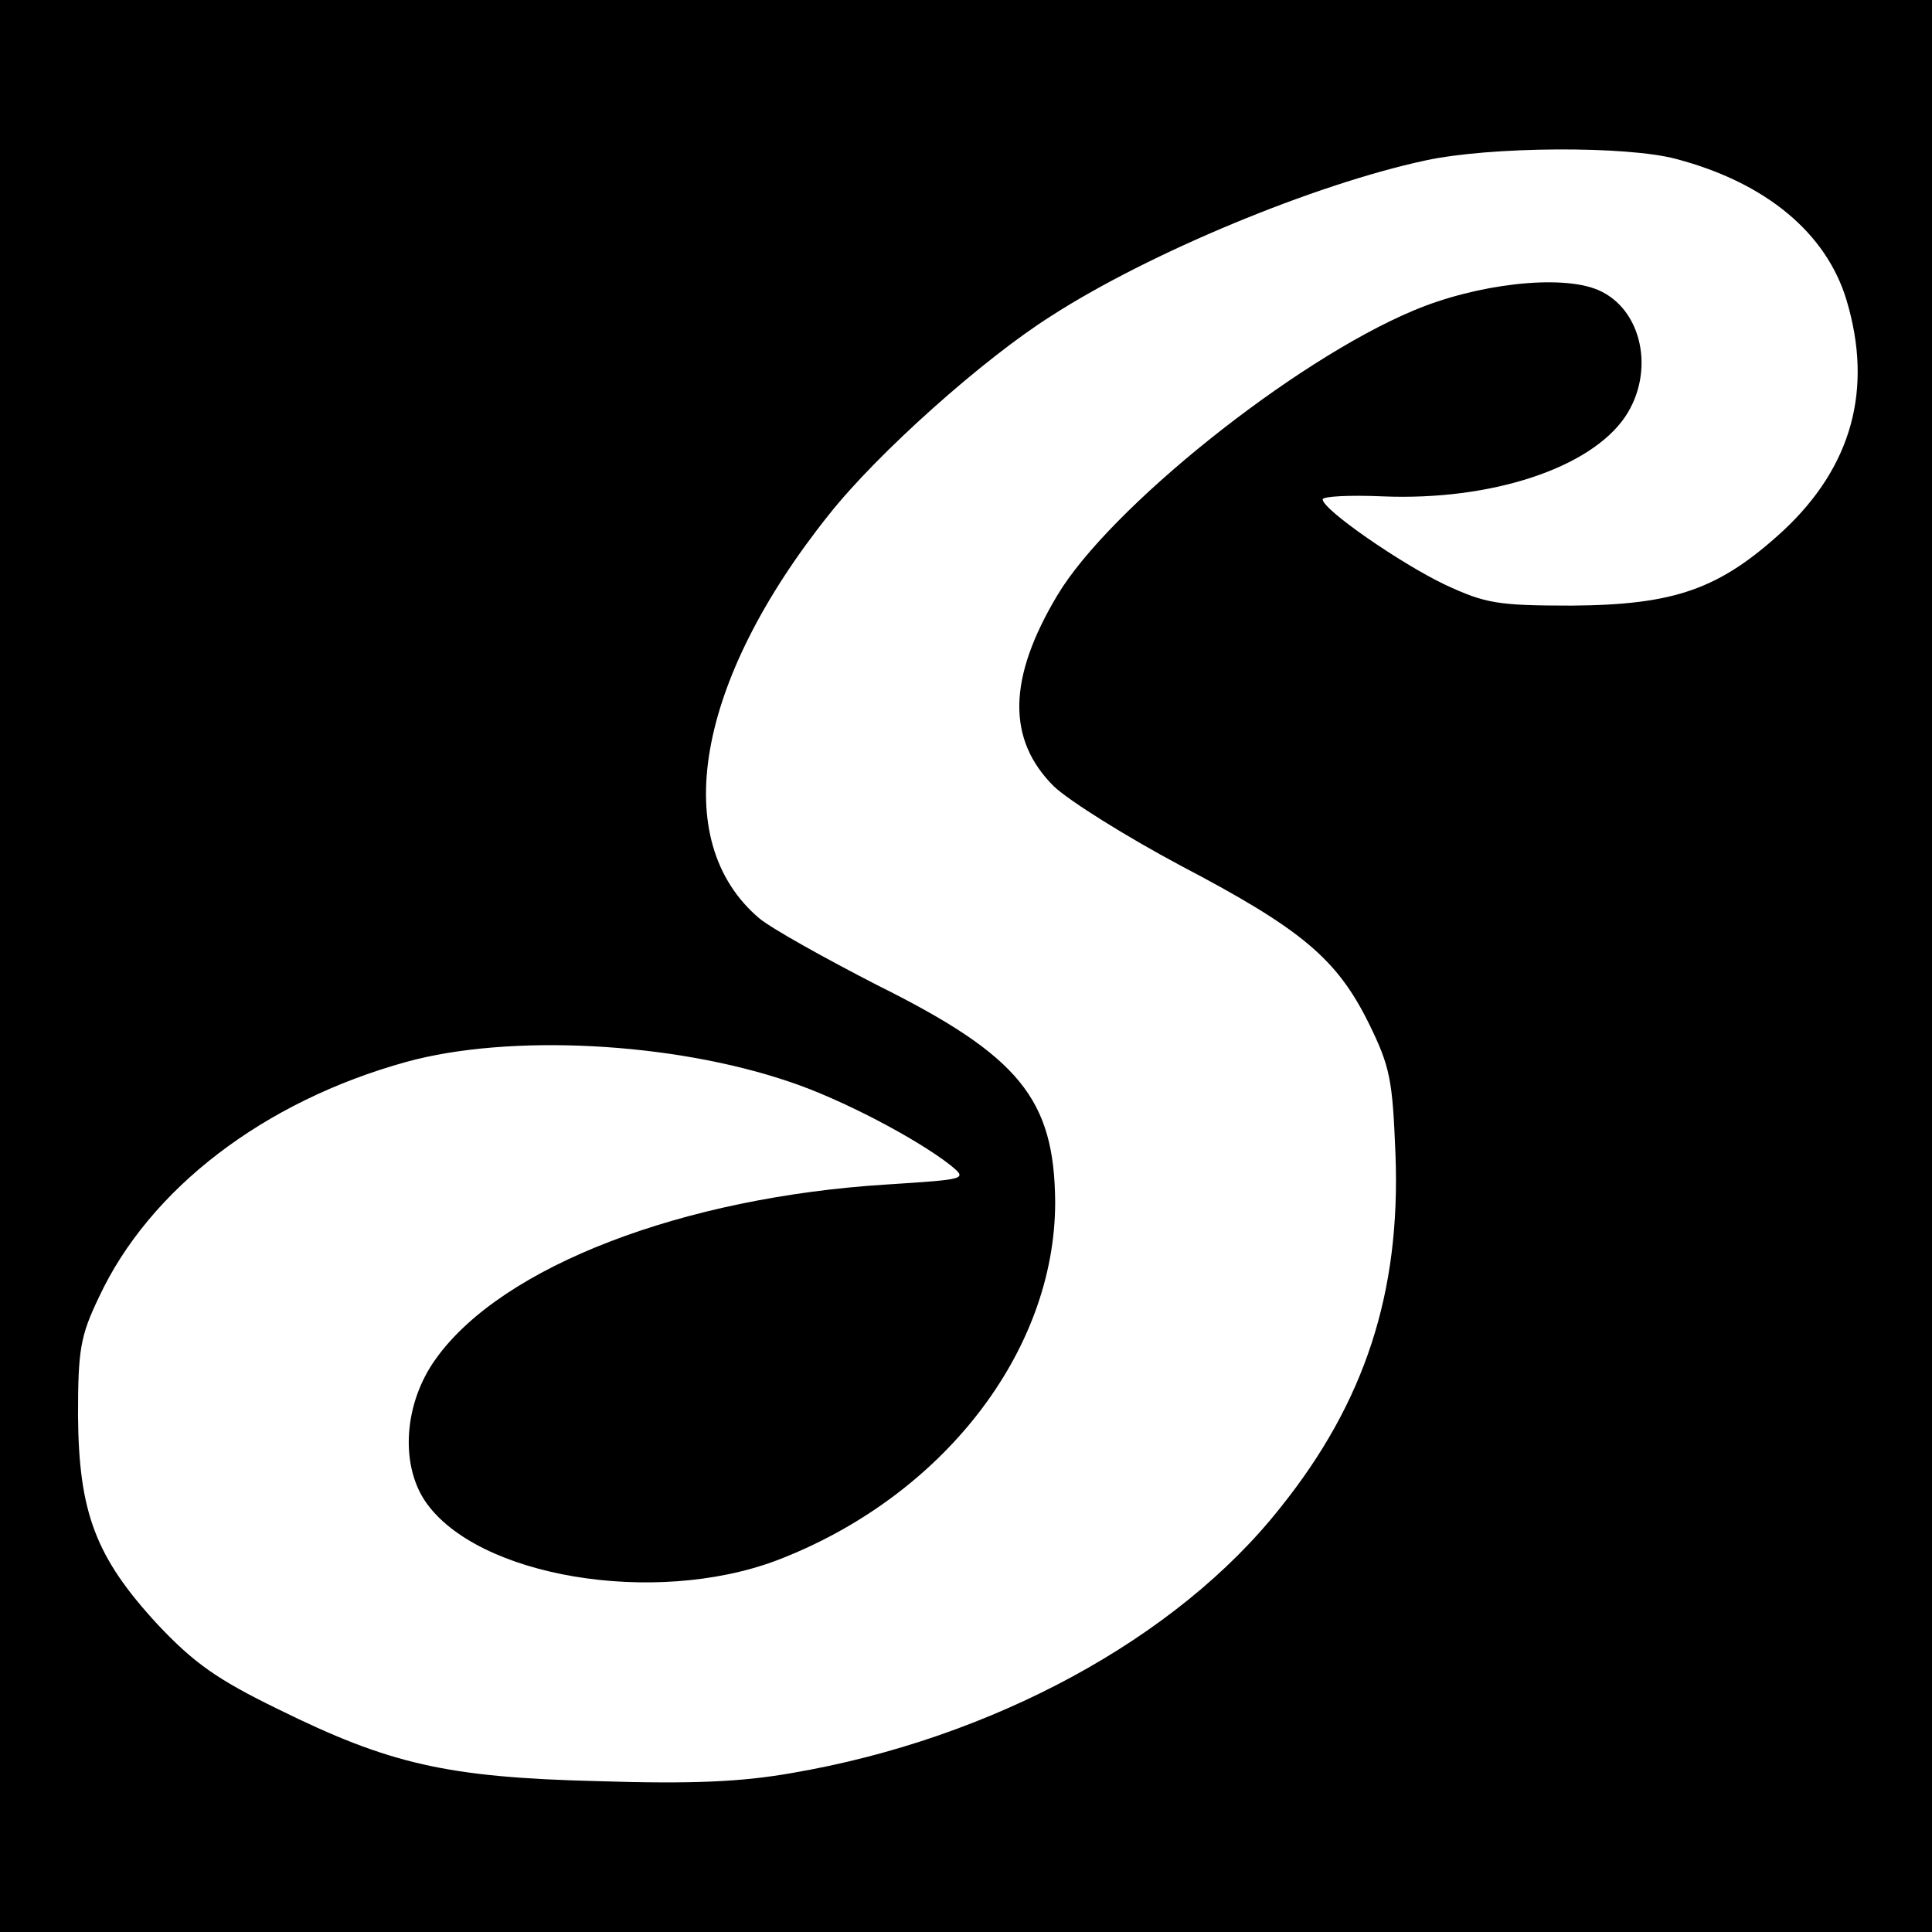 <?xml version="1.0" standalone="no"?>
<!DOCTYPE svg PUBLIC "-//W3C//DTD SVG 20010904//EN"
 "http://www.w3.org/TR/2001/REC-SVG-20010904/DTD/svg10.dtd">
<svg version="1.0" xmlns="http://www.w3.org/2000/svg"
 width="260pt" height="260pt" viewBox="0 0 260 260"
 preserveAspectRatio="xMidYMid meet">
<g transform="translate(0,260) scale(0.1,-0.1)"
fill="#000000" stroke="none">
<path d="M0 1300 l0 -1300 1300 0 1300 0 0 1300 0 1300 -1300 0 -1300 0 0
-1300z m2256 1086 c121 -32 202 -100 229 -190 36 -120 7 -224 -85 -310 -86
-79 -146 -100 -285 -101 -100 0 -116 3 -170 28 -59 28 -165 101 -165 115 0 4
36 6 81 4 146 -6 279 38 326 107 41 61 23 146 -37 171 -50 21 -163 8 -248 -28
-162 -68 -409 -266 -479 -383 -67 -112 -68 -194 -5 -257 21 -20 98 -68 171
-107 162 -85 210 -125 253 -212 29 -59 32 -76 36 -177 7 -185 -41 -333 -155
-475 -139 -176 -388 -311 -657 -357 -68 -12 -134 -15 -261 -11 -204 5 -281 23
-431 97 -82 40 -113 62 -162 114 -83 90 -106 150 -107 281 0 88 3 107 28 159
68 146 222 264 414 317 138 38 358 27 516 -27 69 -23 170 -76 216 -112 23 -19
23 -19 -85 -26 -275 -17 -518 -110 -607 -234 -43 -59 -49 -141 -15 -192 69
-102 308 -142 473 -80 223 85 375 281 375 482 -1 139 -48 197 -239 292 -70 36
-142 76 -159 90 -123 104 -86 319 94 544 65 82 207 209 299 267 132 85 354
177 503 209 87 19 272 20 338 2z"/>
</g>
</svg>
